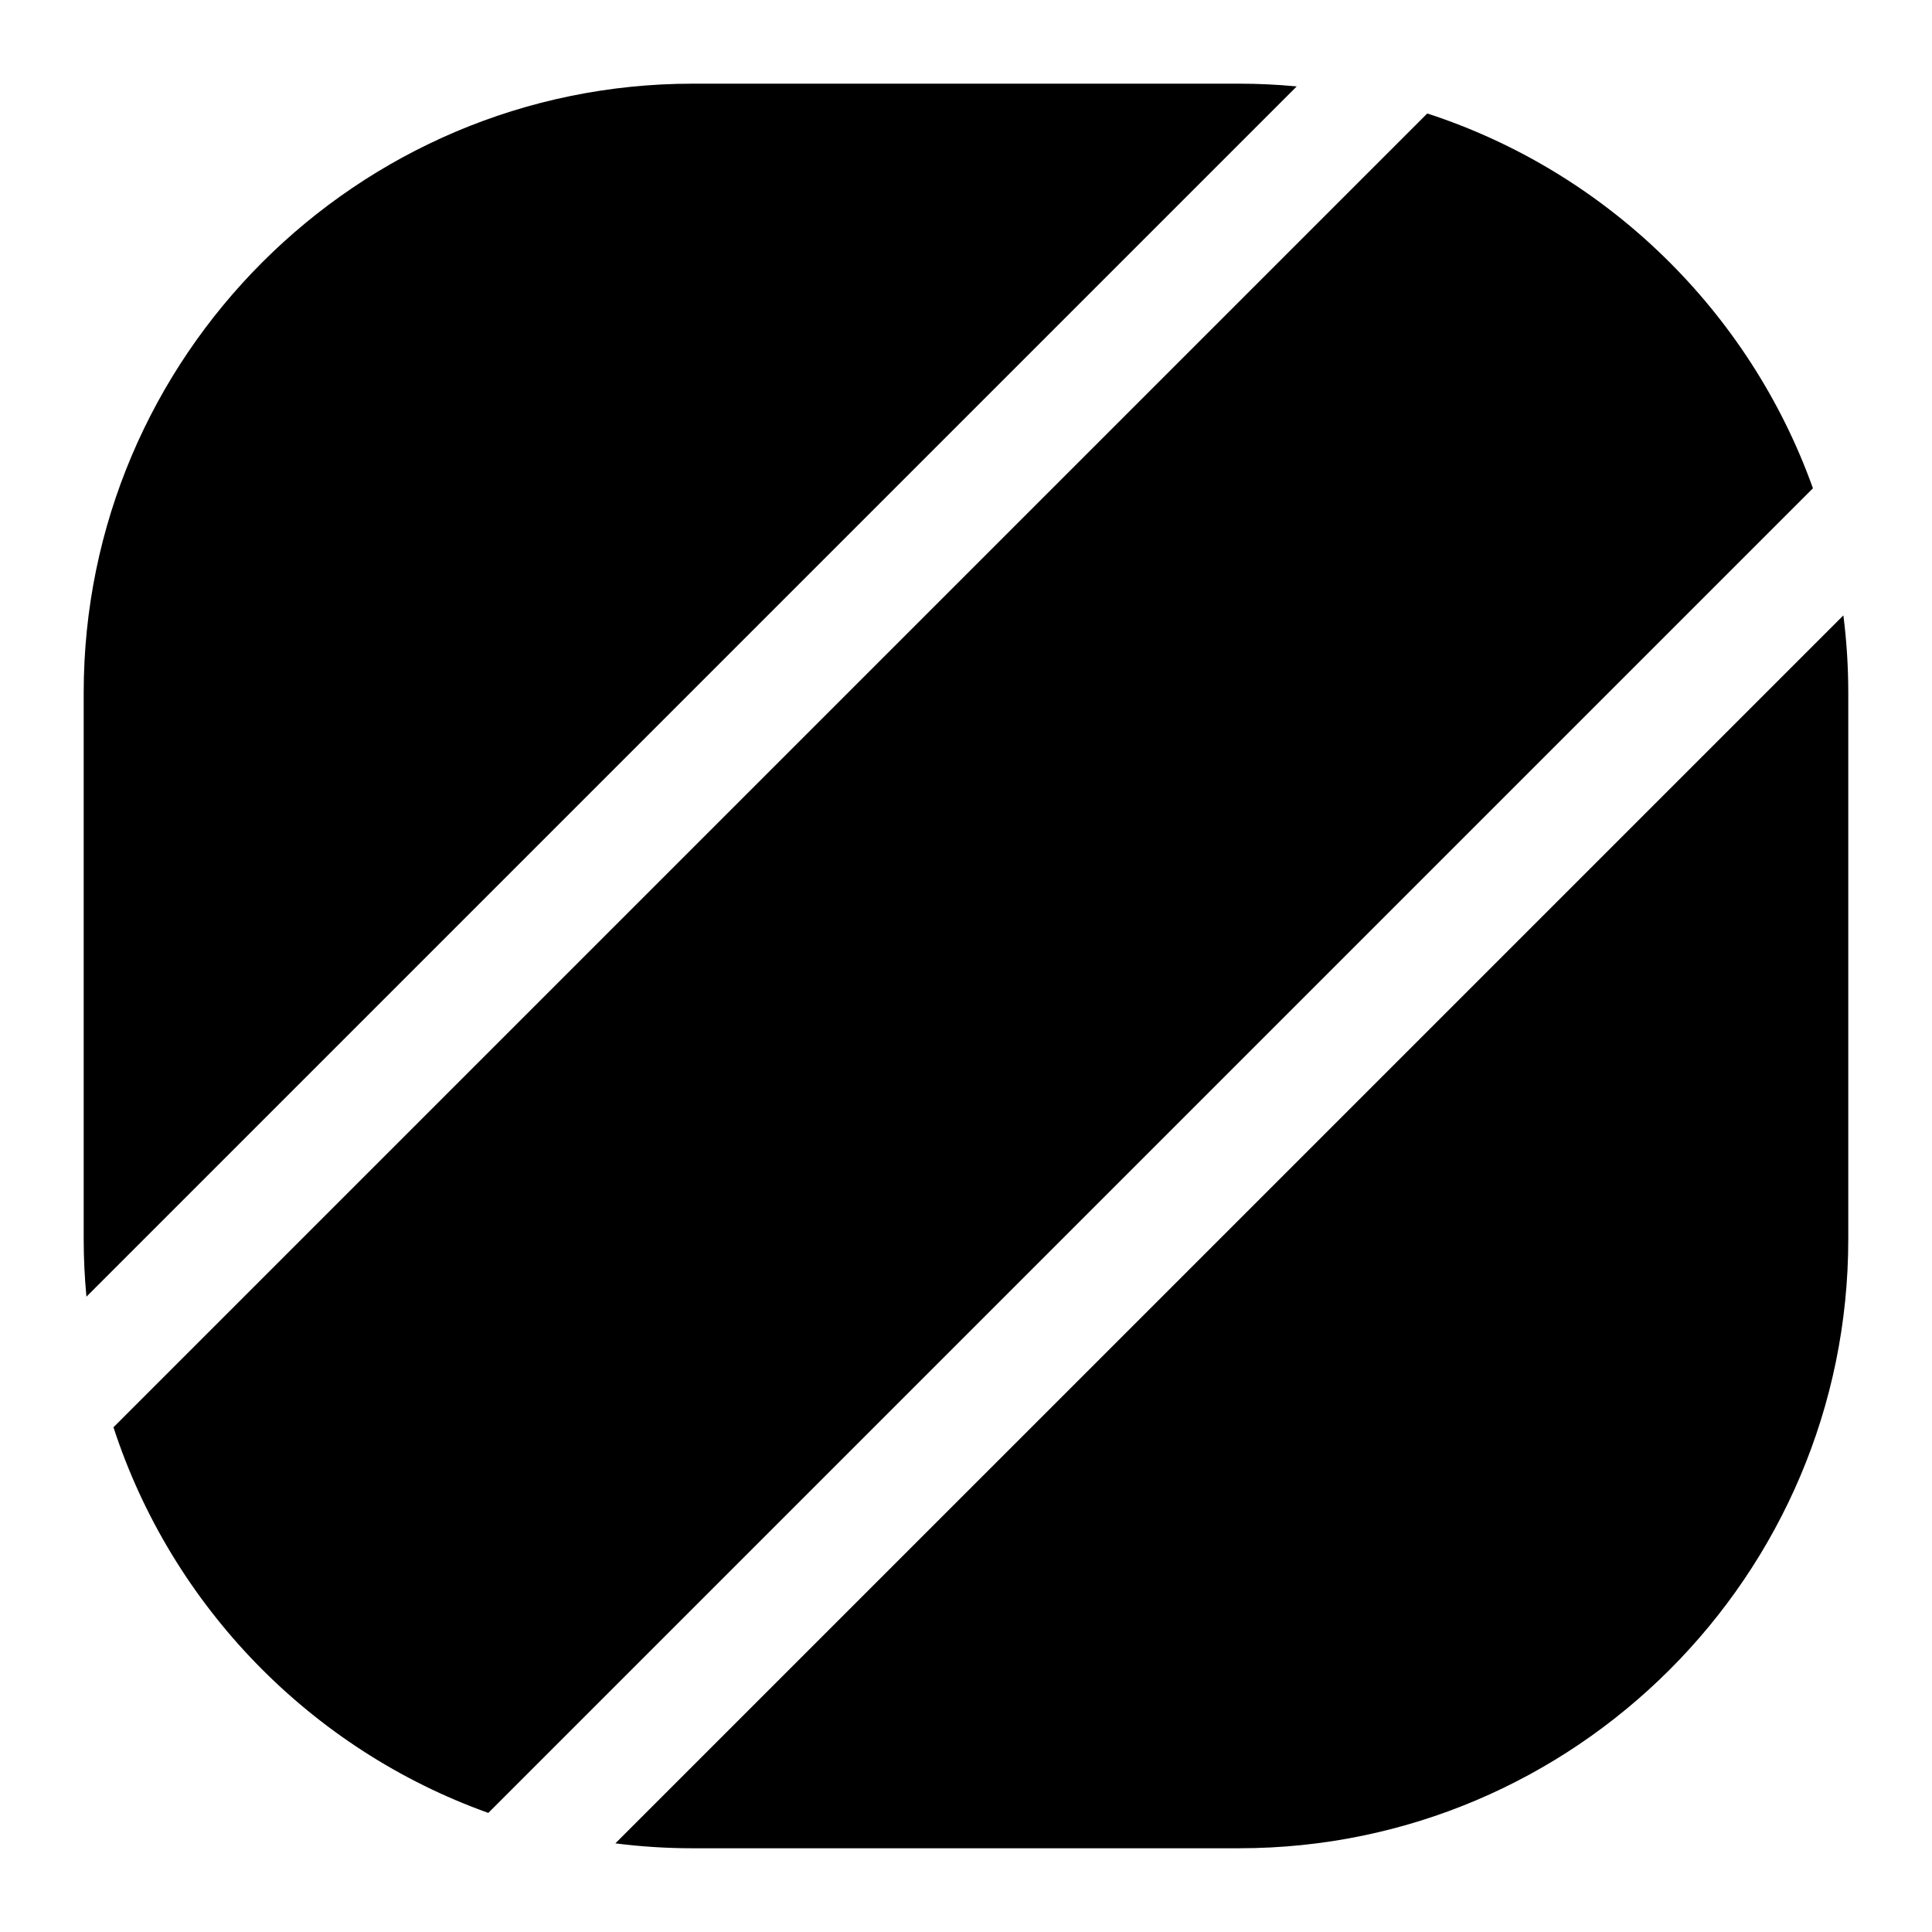<?xml version="1.0" encoding="UTF-8"?>
<!-- Uploaded to: ICON Repo, www.svgrepo.com, Generator: ICON Repo Mixer Tools -->
<svg fill="#000000" width="800px" height="800px" version="1.1" viewBox="144 144 512 512" xmlns="http://www.w3.org/2000/svg">
 <path d="m624.45 273.4-351.04 351.04c-46.922-16.777-83.875-54.684-99.34-102.2l348.17-348.17c47.523 15.461 85.434 52.414 102.21 99.336zm-317.37 359.11c6.727 0.859 13.578 1.301 20.531 1.301l144.79-0.004c89.004 0 161.41-72.41 161.41-161.41v-144.8c0-6.949-0.441-13.797-1.297-20.516zm180.57-465.61c-5.023-0.473-10.105-0.727-15.25-0.727h-144.79c-89.012 0-161.43 72.41-161.43 161.41v144.8c0 5.144 0.254 10.23 0.727 15.25z"/>
</svg>